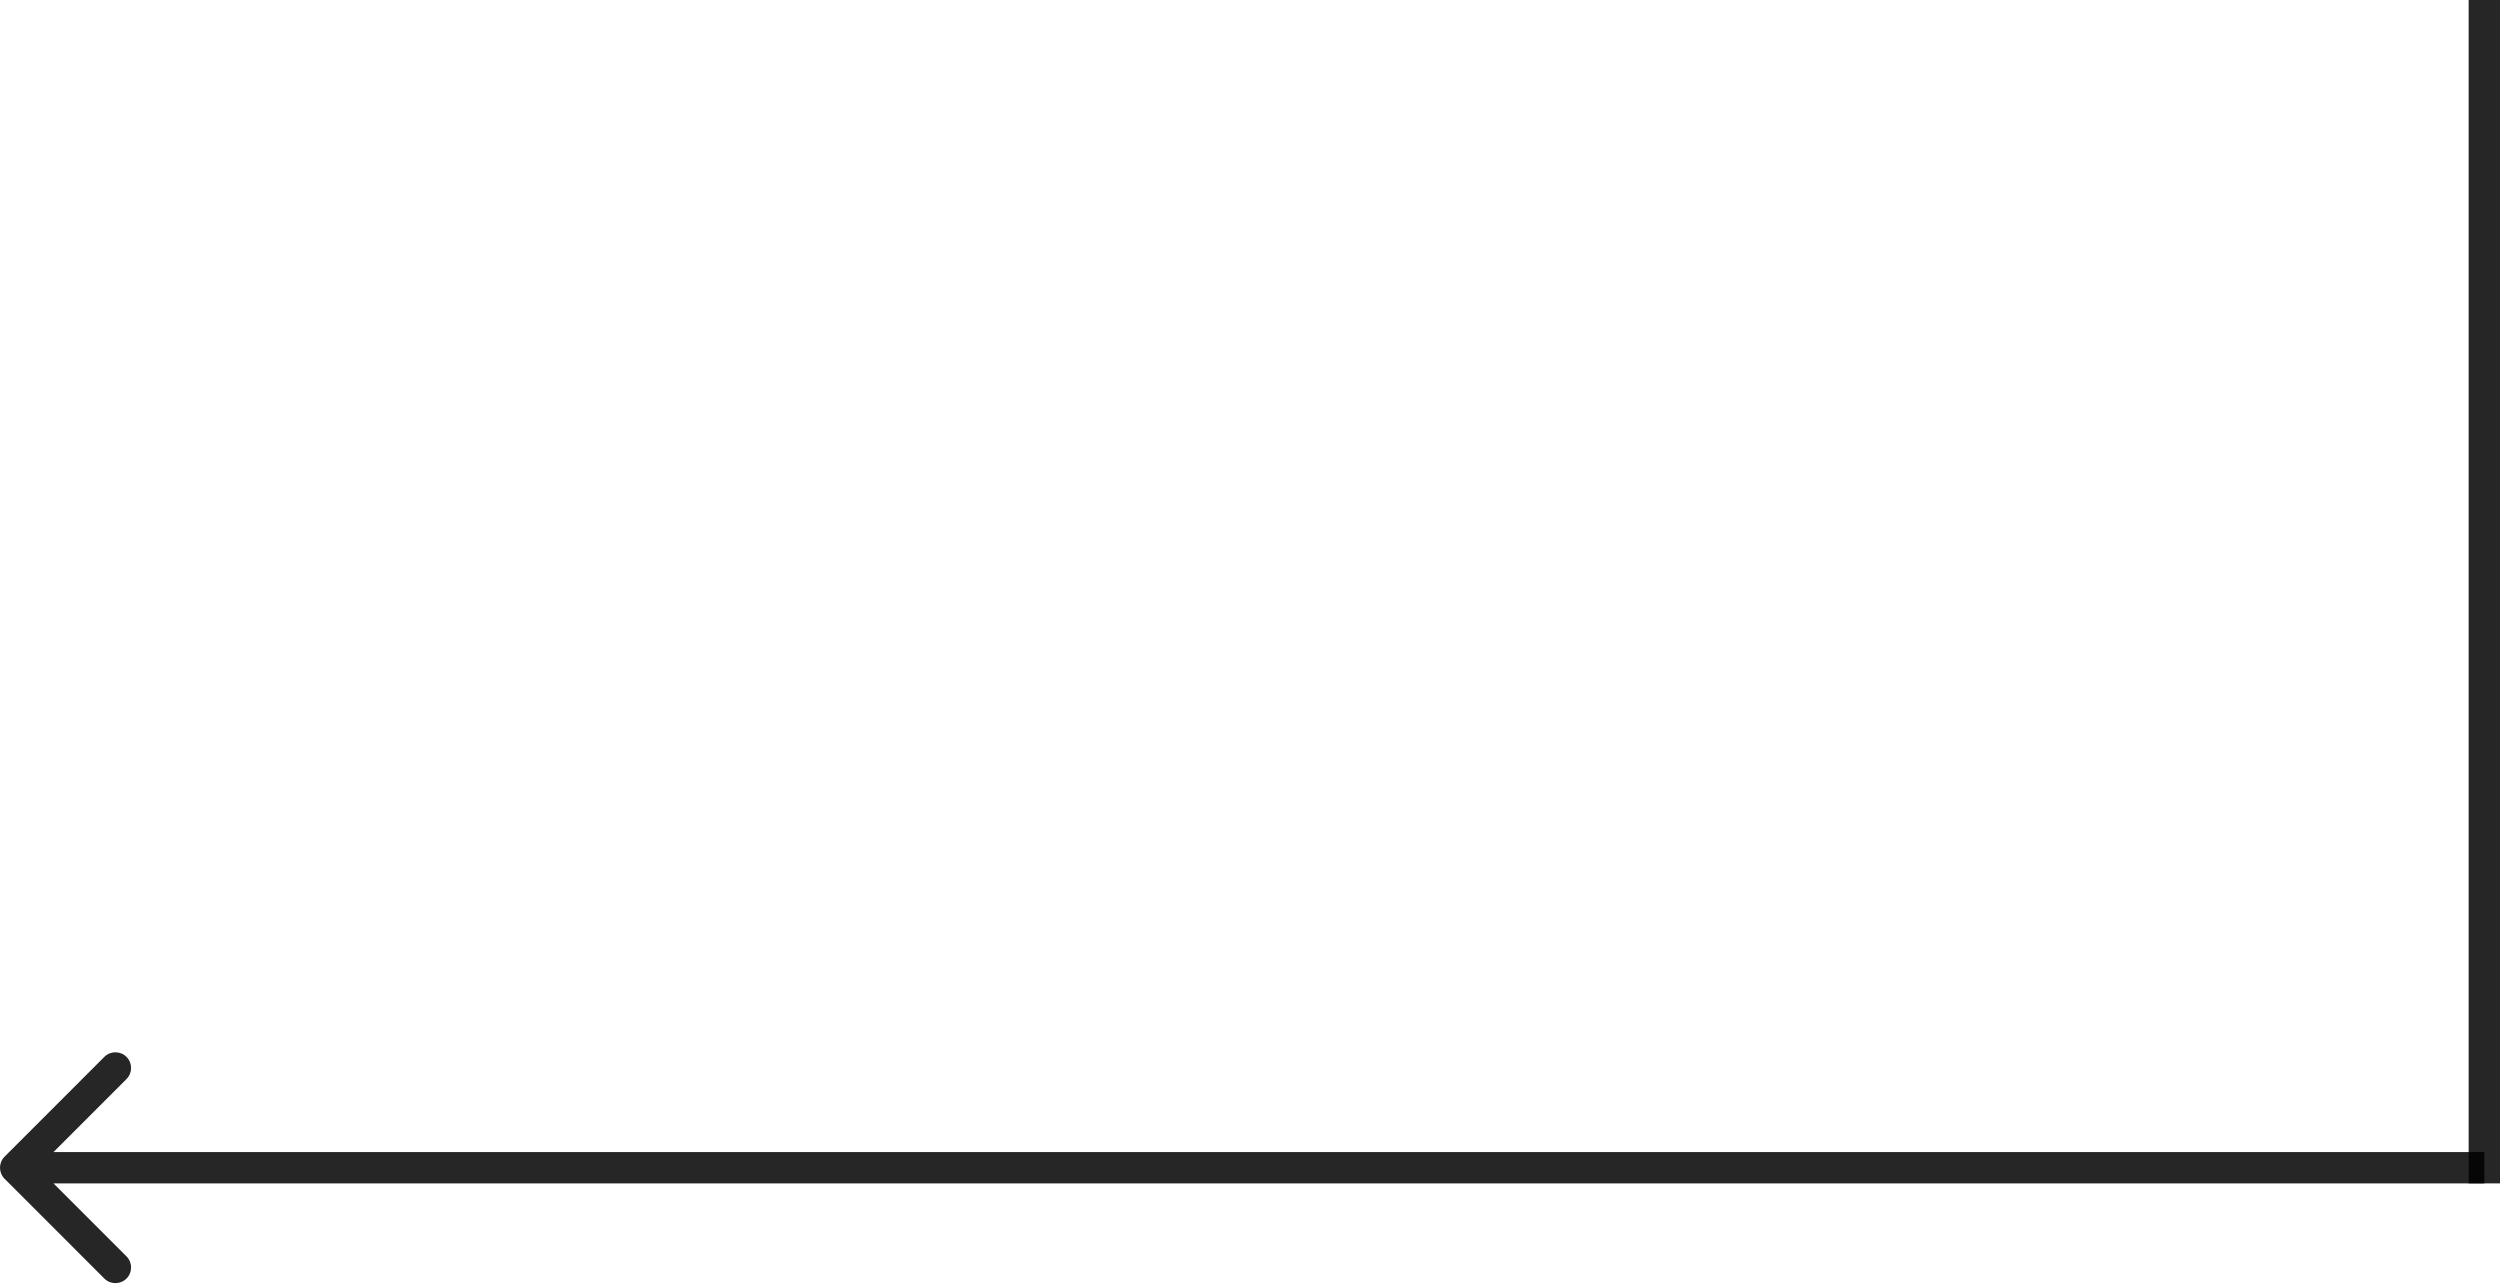 <svg width="319" height="164" viewBox="0 0 319 164" fill="none" xmlns="http://www.w3.org/2000/svg">
<path d="M317 0L317 151" stroke="black" stroke-opacity="0.85" stroke-width="4"/>
<path d="M0.586 147.586C-0.195 148.367 -0.195 149.633 0.586 150.414L13.314 163.142C14.095 163.923 15.361 163.923 16.142 163.142C16.923 162.361 16.923 161.095 16.142 160.314L4.828 149L16.142 137.686C16.923 136.905 16.923 135.639 16.142 134.858C15.361 134.077 14.095 134.077 13.314 134.858L0.586 147.586ZM317 149L317 147L2 147L2 149L2 151L317 151L317 149Z" fill="black" fill-opacity="0.85"/>
</svg>
